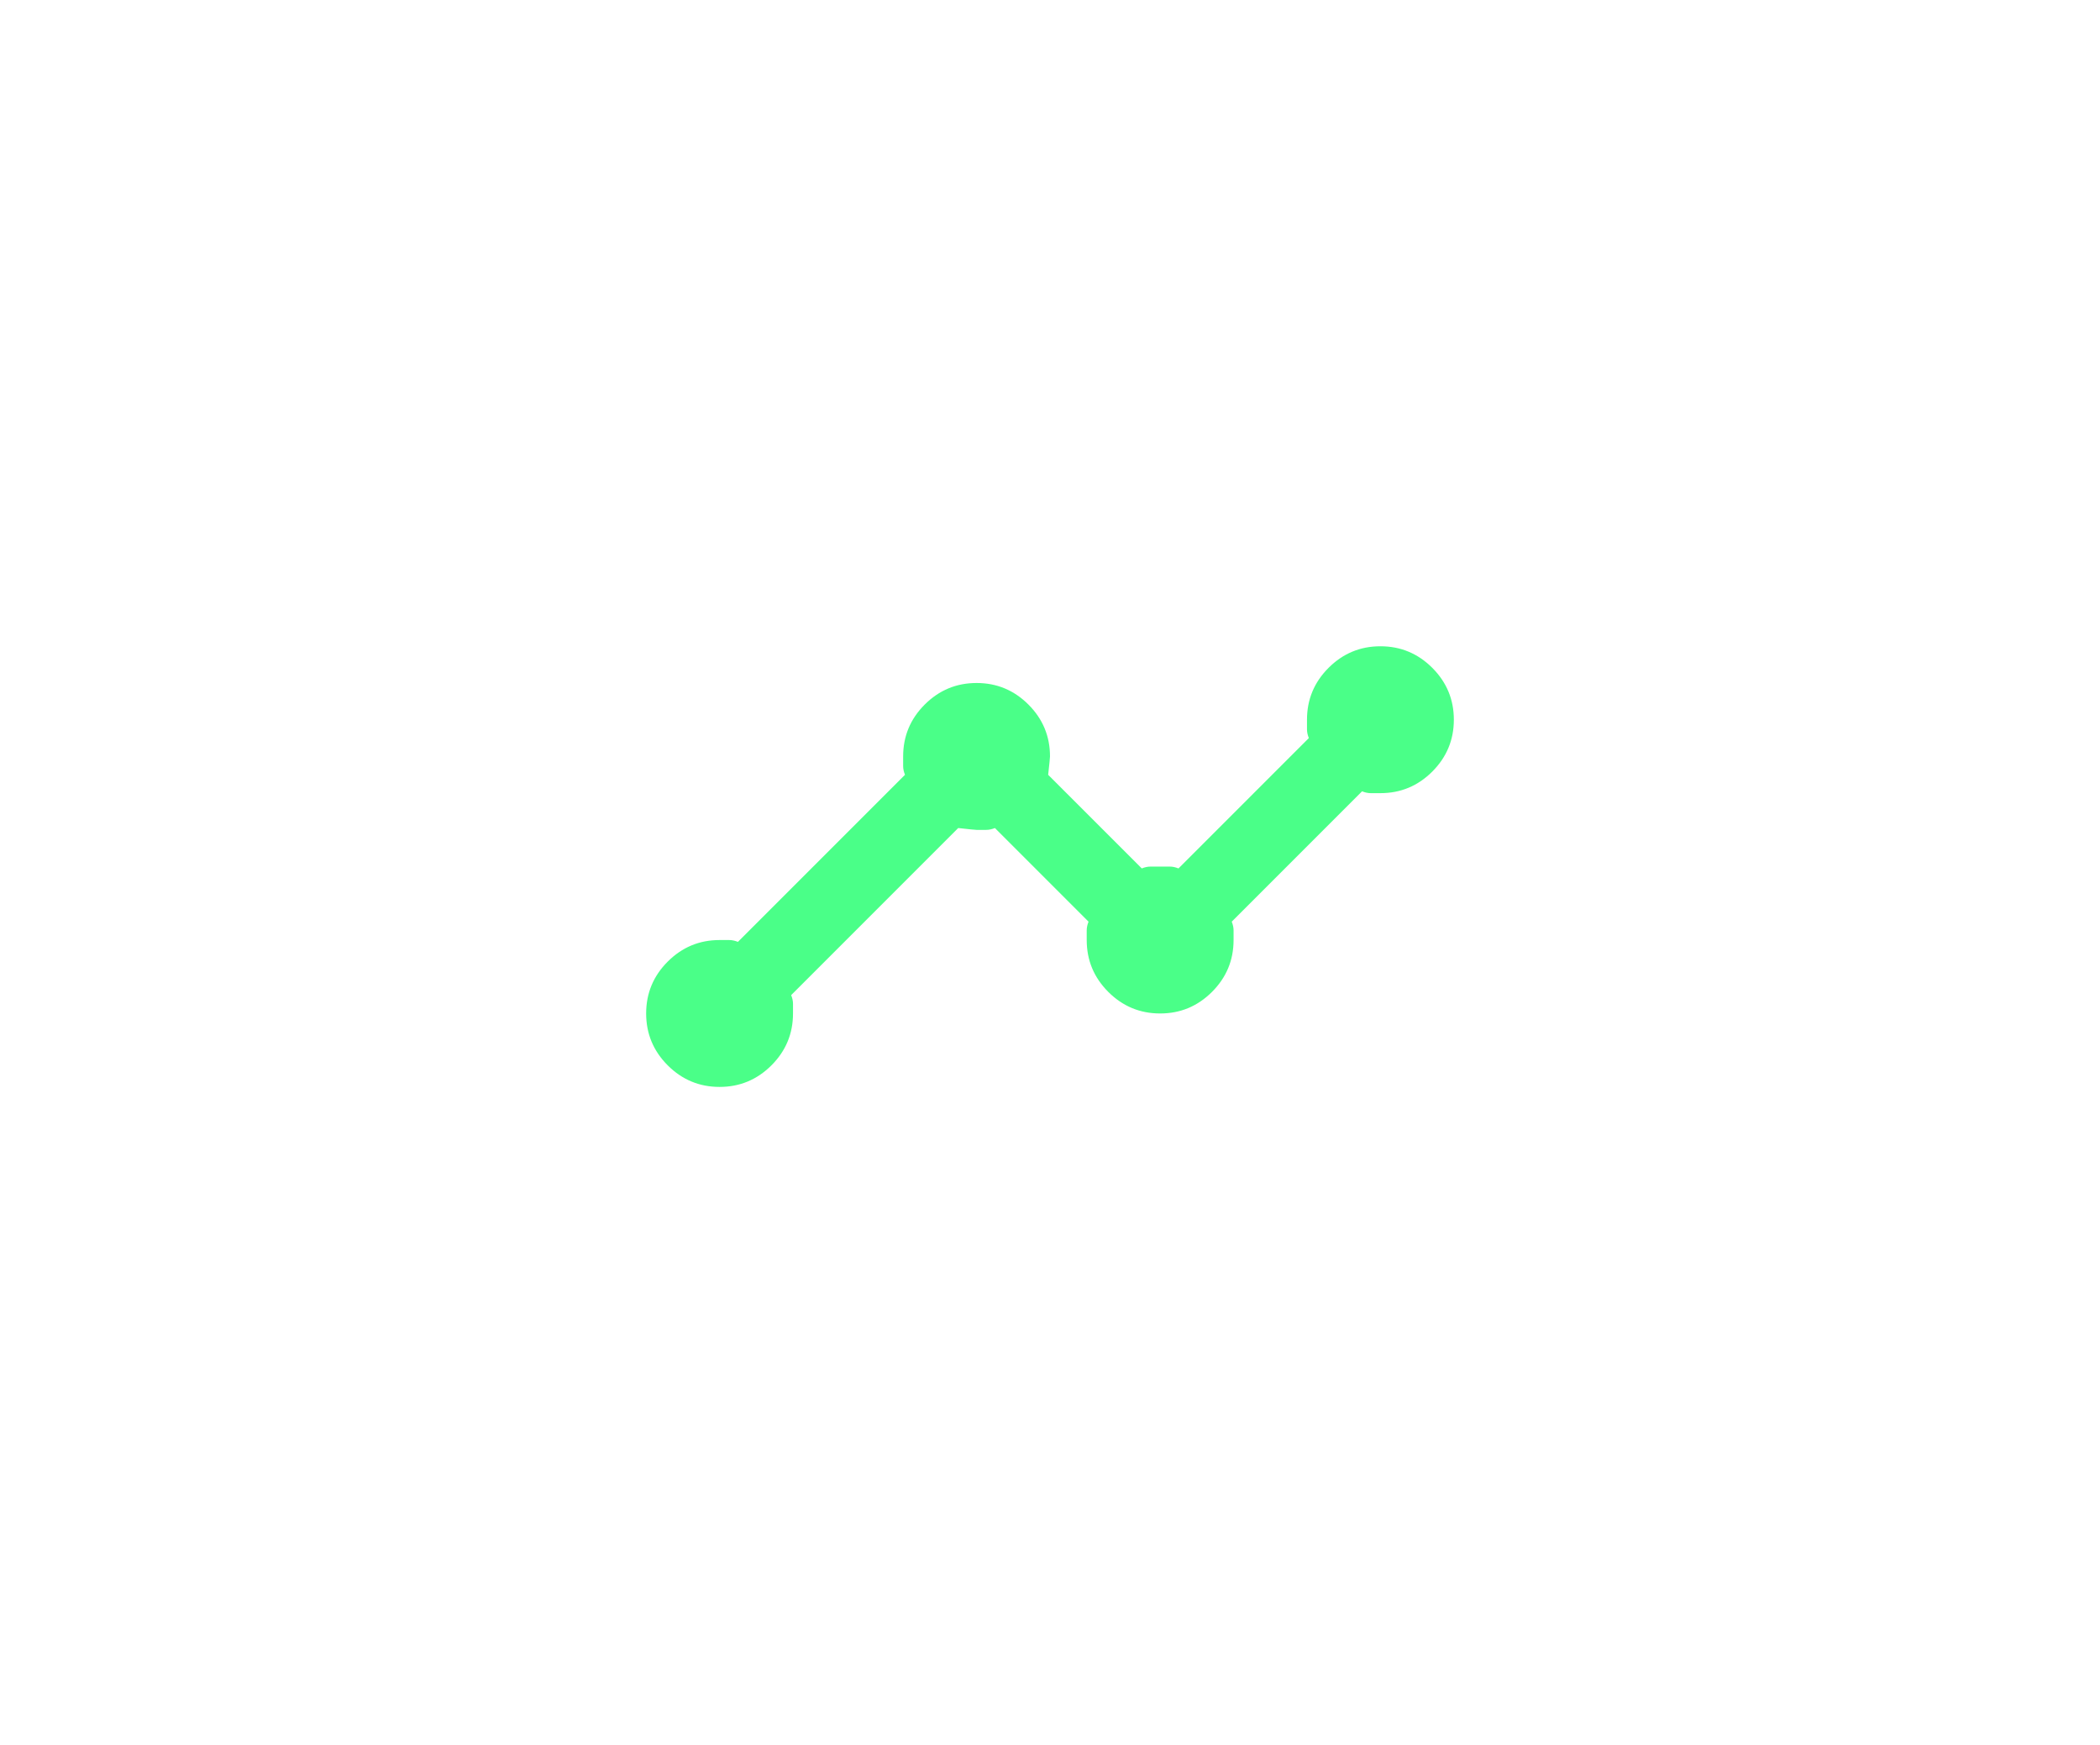 <svg width="130" height="108" viewBox="0 0 130 108" fill="none" xmlns="http://www.w3.org/2000/svg">
<g filter="url(#filter0_b_234_2)">
<circle cx="65" cy="54" r="50" fill="white" fill-opacity="0.1"/>
</g>
<g filter="url(#filter1_d_234_2)">
<path d="M44.545 67.273C43.295 67.273 42.225 66.828 41.335 65.938C40.445 65.047 40 63.977 40 62.727C40 61.477 40.445 60.407 41.335 59.517C42.225 58.627 43.295 58.182 44.545 58.182H45.142C45.312 58.182 45.492 58.22 45.682 58.295L56.023 47.955C55.947 47.765 55.909 47.585 55.909 47.415V46.818C55.909 45.568 56.354 44.498 57.244 43.608C58.135 42.718 59.205 42.273 60.455 42.273C61.705 42.273 62.775 42.718 63.665 43.608C64.555 44.498 65 45.568 65 46.818C65 46.894 64.962 47.273 64.886 47.955L70.682 53.75C70.871 53.674 71.051 53.636 71.222 53.636H72.415C72.585 53.636 72.765 53.674 72.954 53.75L81.023 45.682C80.947 45.492 80.909 45.312 80.909 45.142V44.545C80.909 43.295 81.354 42.225 82.244 41.335C83.135 40.445 84.204 40 85.454 40C86.704 40 87.775 40.445 88.665 41.335C89.555 42.225 90 43.295 90 44.545C90 45.795 89.555 46.865 88.665 47.756C87.775 48.646 86.704 49.091 85.454 49.091H84.858C84.688 49.091 84.508 49.053 84.318 48.977L76.25 57.045C76.326 57.235 76.364 57.415 76.364 57.585V58.182C76.364 59.432 75.919 60.502 75.028 61.392C74.138 62.282 73.068 62.727 71.818 62.727C70.568 62.727 69.498 62.282 68.608 61.392C67.718 60.502 67.273 59.432 67.273 58.182V57.585C67.273 57.415 67.311 57.235 67.386 57.045L61.591 51.25C61.401 51.326 61.222 51.364 61.051 51.364H60.455C60.379 51.364 60 51.326 59.318 51.25L48.977 61.591C49.053 61.78 49.091 61.96 49.091 62.131V62.727C49.091 63.977 48.646 65.047 47.756 65.938C46.865 66.828 45.795 67.273 44.545 67.273Z" fill="#4AFF88"/>
</g>
<defs>
<filter id="filter0_b_234_2" x="-5" y="-16" width="140" height="140" filterUnits="userSpaceOnUse" color-interpolation-filters="sRGB">
<feFlood flood-opacity="0" result="BackgroundImageFix"/>
<feGaussianBlur in="BackgroundImageFix" stdDeviation="10"/>
<feComposite in2="SourceAlpha" operator="in" result="effect1_backgroundBlur_234_2"/>
<feBlend mode="normal" in="SourceGraphic" in2="effect1_backgroundBlur_234_2" result="shape"/>
</filter>
<filter id="filter1_d_234_2" x="0" y="0" width="130" height="107.273" filterUnits="userSpaceOnUse" color-interpolation-filters="sRGB">
<feFlood flood-opacity="0" result="BackgroundImageFix"/>
<feColorMatrix in="SourceAlpha" type="matrix" values="0 0 0 0 0 0 0 0 0 0 0 0 0 0 0 0 0 0 127 0" result="hardAlpha"/>
<feOffset/>
<feGaussianBlur stdDeviation="20"/>
<feComposite in2="hardAlpha" operator="out"/>
<feColorMatrix type="matrix" values="0 0 0 0 0.29 0 0 0 0 1 0 0 0 0 0.533 0 0 0 0.4 0"/>
<feBlend mode="normal" in2="BackgroundImageFix" result="effect1_dropShadow_234_2"/>
<feBlend mode="normal" in="SourceGraphic" in2="effect1_dropShadow_234_2" result="shape"/>
</filter>
</defs>
</svg>
